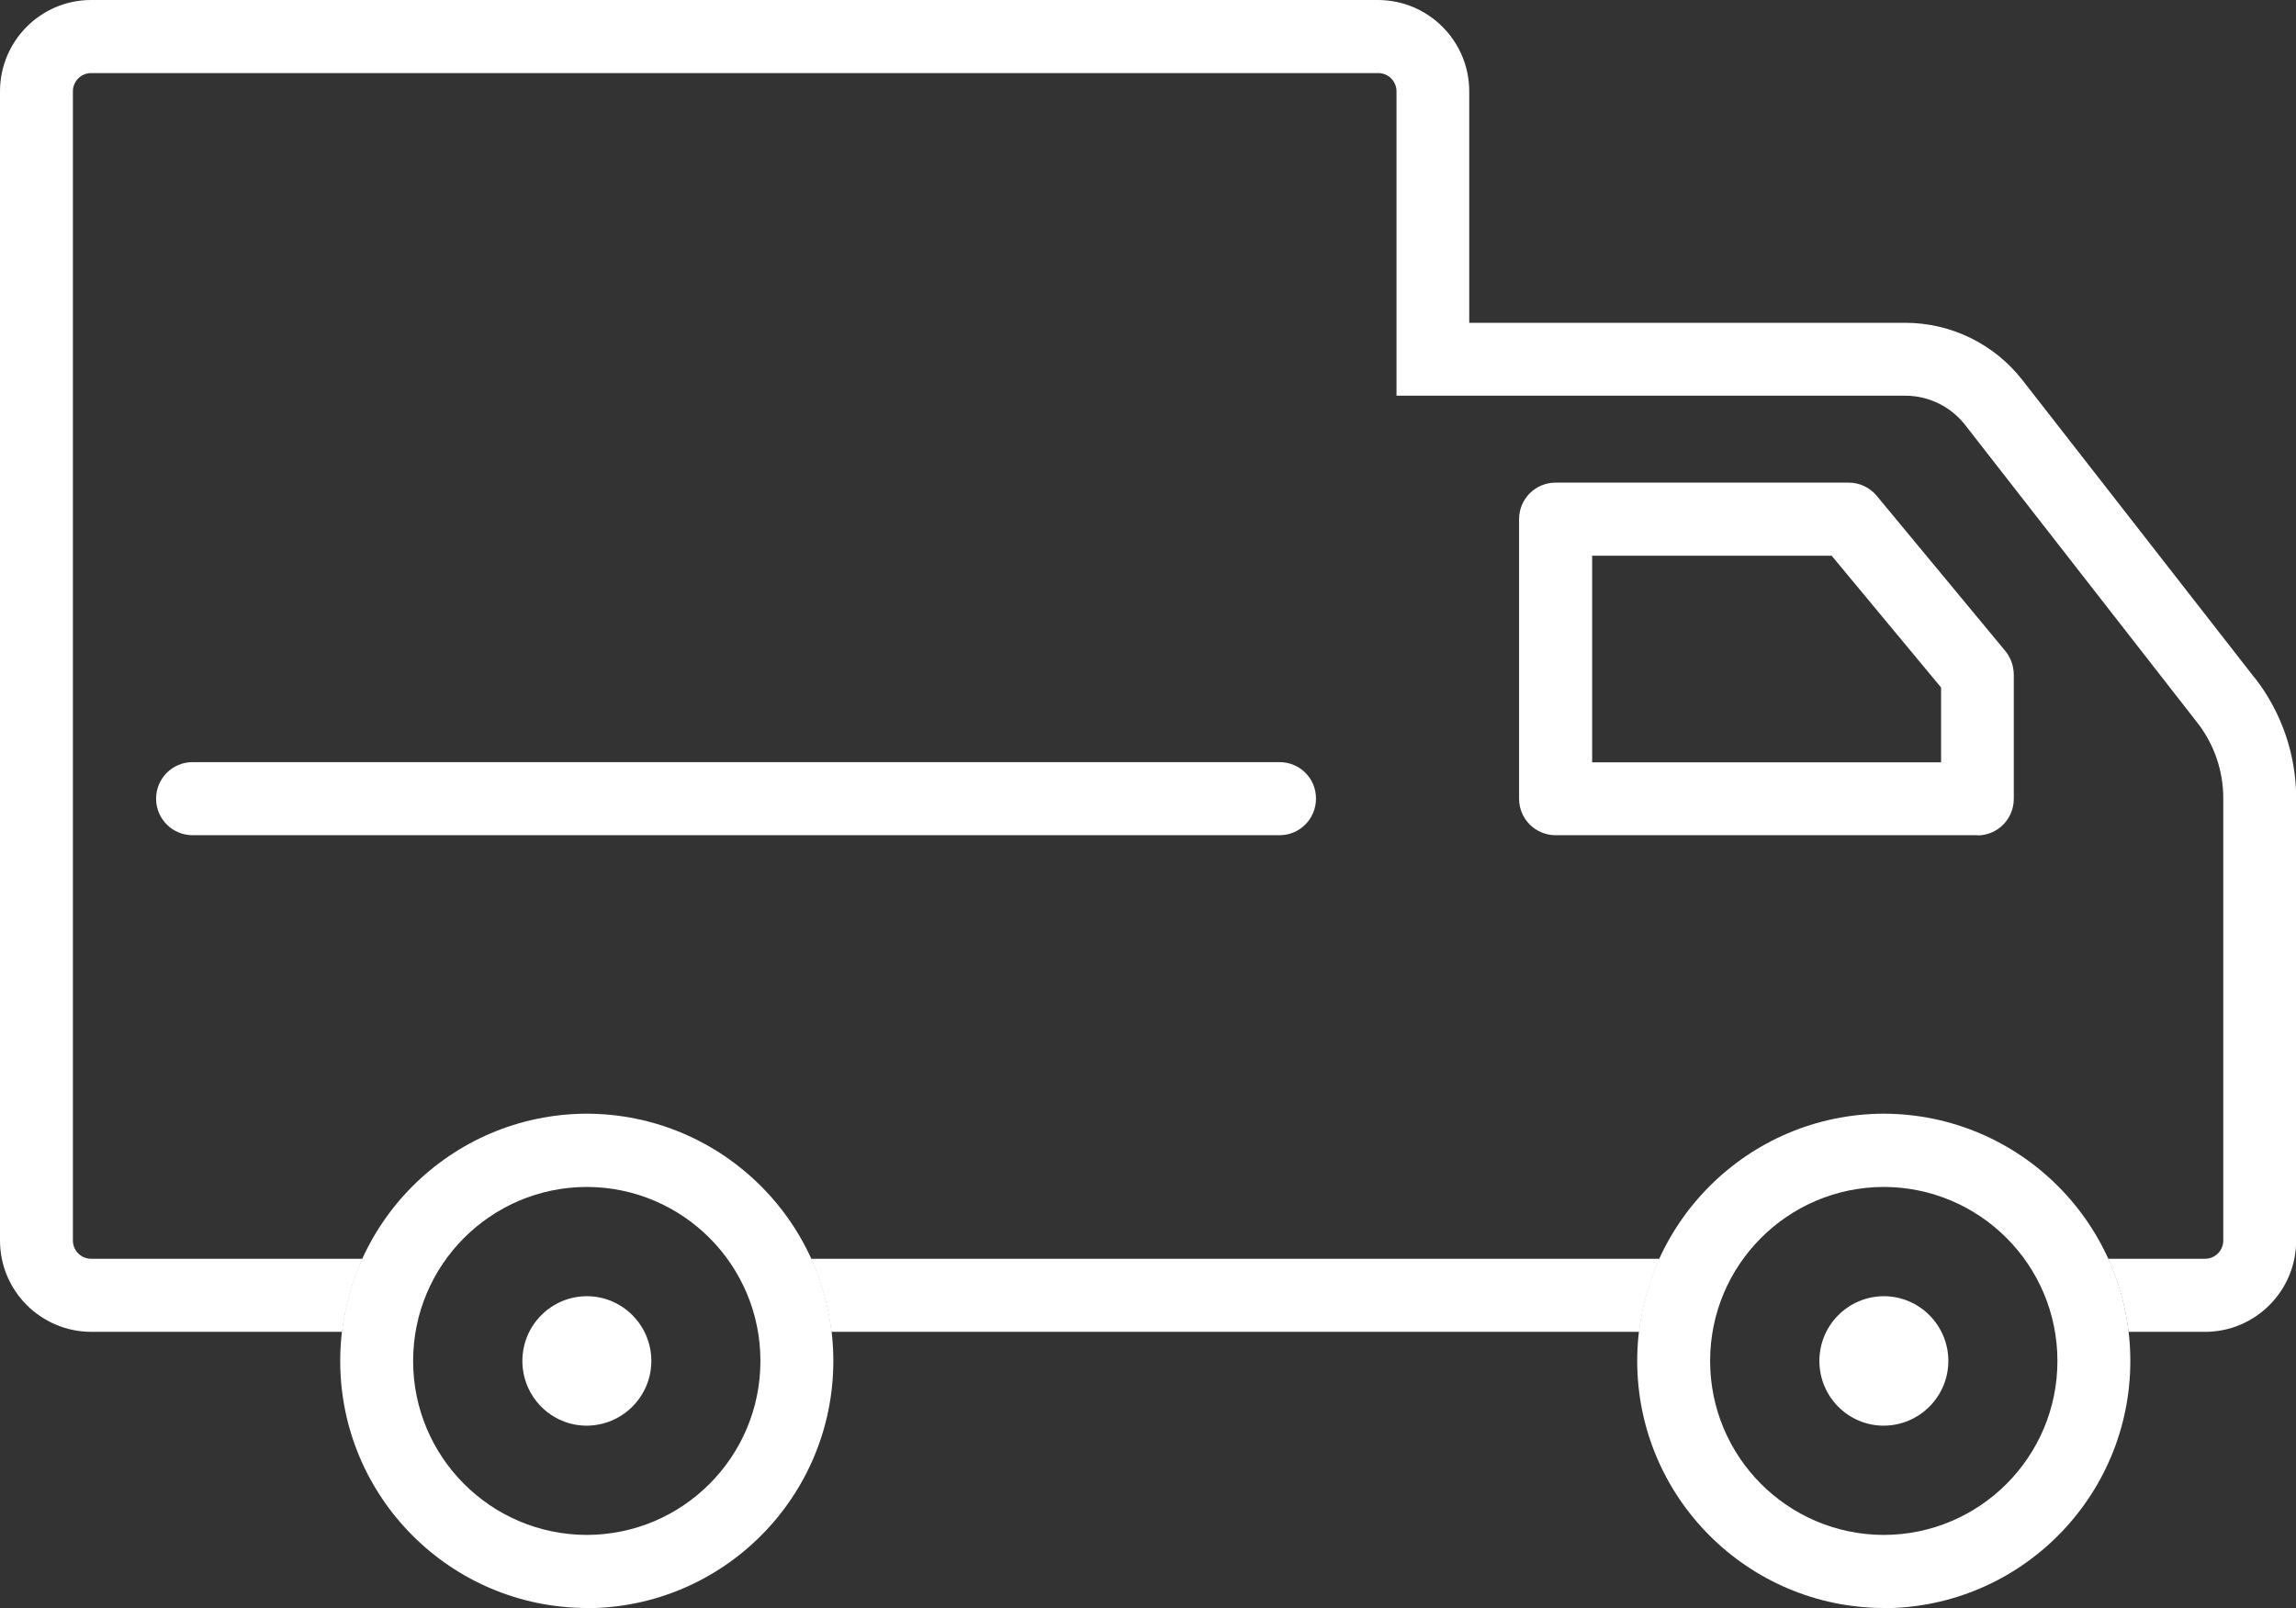 <?xml version="1.0" encoding="UTF-8"?>
<svg xmlns="http://www.w3.org/2000/svg" id="Laag_1" data-name="Laag 1" viewBox="0 0 129.44 90.66">
  <rect x="0" y="0" width="129.44" height="90.66" fill="#333333" stroke="none"/>
  <defs>
    <style>
      .cls-1 {
        fill: #fff;
      }
    </style>
  </defs>
  <g id="Group_1522" data-name="Group 1522">
    <g id="Group_1521" data-name="Group 1521">
      <g id="Group_1513" data-name="Group 1513">
        <path id="Path_2077" data-name="Path 2077" class="cls-1" d="m111.48,47.09h-23.78c-1.14,0-2.06-.92-2.06-2.06v-15.76c0-1.14.92-2.06,2.06-2.06h16.52c.61,0,1.19.27,1.58.74l7.25,8.75c.31.37.47.84.48,1.32v7.02c0,1.14-.92,2.06-2.05,2.06m-21.72-4.12h19.67v-4.22l-6.17-7.43h-13.5v11.65Z"></path>
      </g>
      <g id="Group_1514" data-name="Group 1514">
        <path id="Path_2078" data-name="Path 2078" class="cls-1" d="m72.16,47.09H10.86c-1.14,0-2.06-.92-2.06-2.06h0c0-1.14.92-2.06,2.05-2.06h61.29c1.14,0,2.06.92,2.05,2.06,0,1.14-.92,2.06-2.05,2.06h0"></path>
      </g>
      <g id="Group_1515" data-name="Group 1515">
        <path id="Path_2079" data-name="Path 2079" class="cls-1" d="m36.72,76.73c0,2.01-1.63,3.64-3.64,3.65-2.01,0-3.63-1.64-3.63-3.65,0-2.01,1.62-3.64,3.63-3.65,2.01,0,3.64,1.64,3.64,3.65"></path>
      </g>
      <g id="Group_1516" data-name="Group 1516">
        <path id="Path_2080" data-name="Path 2080" class="cls-1" d="m109.84,76.73c0,2.01-1.63,3.64-3.64,3.65h0c-2.01,0-3.63-1.64-3.63-3.65,0-2.01,1.62-3.64,3.63-3.65,2.01,0,3.64,1.64,3.64,3.65h0"></path>
      </g>
      <g id="Group_1517" data-name="Group 1517">
        <path id="Path_2081" data-name="Path 2081" class="cls-1" d="m33.08,90.66c-7.68-.02-13.9-6.25-13.9-13.93,0-7.68,6.22-13.92,13.9-13.94,7.68.02,13.9,6.25,13.9,13.94,0,7.68-6.22,13.92-13.9,13.94m0-23.75c-5.41.01-9.79,4.4-9.79,9.81,0,5.41,4.38,9.8,9.79,9.81,5.41-.01,9.79-4.4,9.79-9.81,0-5.41-4.38-9.8-9.79-9.81"></path>
      </g>
      <g id="Group_1518" data-name="Group 1518">
        <path id="Path_2082" data-name="Path 2082" class="cls-1" d="m106.2,90.66c-7.68-.02-13.9-6.25-13.9-13.93,0-7.68,6.22-13.92,13.9-13.94,7.68.02,13.9,6.25,13.9,13.94,0,7.68-6.22,13.92-13.9,13.94m0-23.75c-5.41.01-9.79,4.4-9.79,9.81,0,5.41,4.38,9.8,9.79,9.81,5.41-.01,9.79-4.4,9.79-9.81,0-5.41-4.38-9.8-9.79-9.81"></path>
      </g>
      <g id="Group_1519" data-name="Group 1519">
        <path id="Path_2083" data-name="Path 2083" class="cls-1" d="m127.11,38.22l-13.1-16.8c-1.59-2.03-4.02-3.22-6.6-3.22h-24.58V5.15c0-2.84-2.3-5.14-5.14-5.15H5.14C2.3,0,0,2.31,0,5.15v64.79c0,2.84,2.3,5.14,5.14,5.15h14.15c.17-1.43.56-2.82,1.15-4.12H5.14c-.57,0-1.03-.46-1.03-1.03V5.15c0-.57.46-1.03,1.03-1.03h72.56c.57,0,1.03.46,1.03,1.03v17.16h28.69c1.31,0,2.55.61,3.36,1.64l13.1,16.8c.95,1.22,1.46,2.71,1.46,4.26v24.93c0,.57-.46,1.03-1.03,1.03h-5.46c.59,1.31.98,2.7,1.15,4.12h4.31c2.84,0,5.14-2.31,5.14-5.15v-24.93c0-2.46-.82-4.85-2.33-6.79"></path>
      </g>
      <g id="Group_1520" data-name="Group 1520">
        <path id="Path_2084" data-name="Path 2084" class="cls-1" d="m80.67,70.97h-34.95c.6,1.31.98,2.7,1.15,4.12h45.54c.17-1.42.56-2.81,1.15-4.12h-12.89Z"></path>
      </g>
    </g>
  </g>
</svg>
